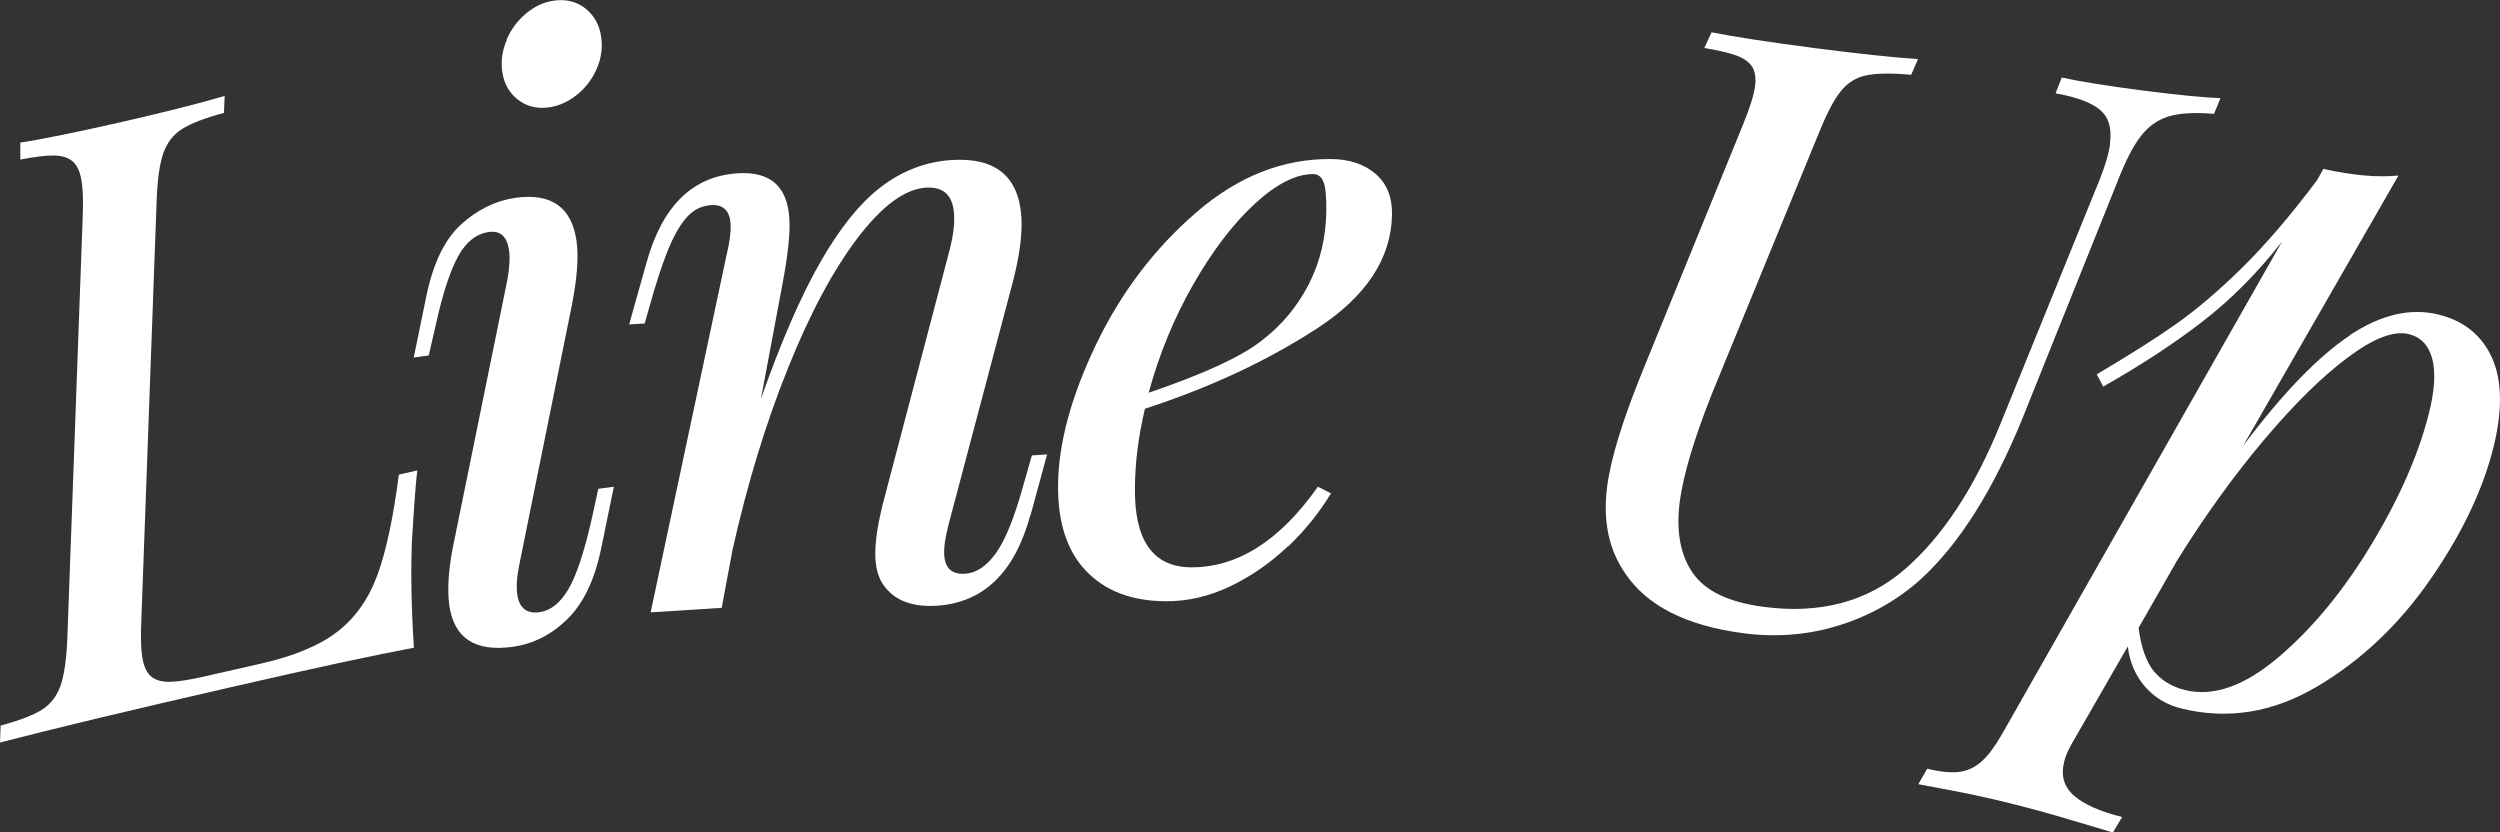 <?xml version="1.0" encoding="UTF-8"?>
<svg id="_レイヤー_2" data-name="レイヤー 2" xmlns="http://www.w3.org/2000/svg" viewBox="0 0 154.81 51.55">
  <rect x="0" y="0" width="154.81" height="51.55" fill="#333333" stroke="none"/>
  <defs>
    <style>
      .cls-1 {
        fill: #fff;
        stroke-width: 0px;
      }
    </style>
  </defs>
  <g id="Line_Up" data-name="Line Up">
    <g>
      <path class="cls-1" d="m25.51,33.48c-.08,1.88-.04,4.09.12,6.63-2.26.42-6.05,1.23-11.36,2.45-6.33,1.45-11.08,2.59-14.27,3.42l.04-1.05c1.18-.32,2.04-.65,2.57-.99.53-.34.91-.84,1.14-1.48.22-.64.37-1.63.42-2.94l.95-26.05c.05-1.11.01-1.95-.12-2.52-.11-.48-.3-.82-.58-1.02-.27-.2-.65-.3-1.14-.3-.48,0-1.16.08-2.02.25v-1.05c1.44-.22,3.56-.66,6.38-1.3,2.66-.61,4.75-1.14,6.27-1.59l-.04,1.05c-1.2.32-2.06.66-2.6,1-.54.34-.92.84-1.15,1.48-.23.64-.37,1.63-.42,2.94l-.95,26.05c-.05,1.1-.02,1.93.11,2.49.11.48.31.82.59,1.01.28.19.66.28,1.15.26.49-.02,1.16-.13,2.01-.32l3.6-.82c2.06-.47,3.64-1.14,4.73-2,1.09-.86,1.9-2.02,2.44-3.5.54-1.47.97-3.53,1.32-6.19l1.14-.26c-.08.6-.19,2.04-.33,4.35Z"/>
      <path class="cls-1" d="m31.52,15.49c-.12-.85-.54-1.23-1.26-1.12-.77.11-1.4.61-1.89,1.5-.49.89-.95,2.29-1.37,4.18l-.45,1.96-.93.13.79-3.84c.42-2.01,1.13-3.48,2.14-4.4,1.01-.92,2.13-1.47,3.37-1.65,2.22-.31,3.48.58,3.78,2.67.14.98.04,2.31-.29,3.99l-3.24,15.99c-.16.76-.21,1.39-.14,1.9.12.85.58,1.22,1.38,1.11.69-.1,1.28-.57,1.78-1.41.5-.85.97-2.27,1.43-4.27l.43-1.96.96-.13-.79,3.86c-.4,1.91-1.09,3.35-2.07,4.32-.98.97-2.11,1.55-3.39,1.73-2.34.33-3.65-.53-3.94-2.58-.14-1.03-.04-2.4.33-4.1l3.26-16c.14-.77.18-1.4.11-1.89Zm-.15-13.03c.28-.65.68-1.19,1.21-1.63.53-.44,1.11-.71,1.73-.79.75-.11,1.4.06,1.95.49.54.43.87,1.03.97,1.78.09.65,0,1.3-.27,1.93-.27.63-.67,1.17-1.21,1.61-.54.44-1.13.71-1.76.8-.74.1-1.38-.06-1.92-.48-.54-.42-.87-1-.97-1.74-.09-.65,0-1.31.28-1.95Z"/>
      <path class="cls-1" d="m63.8,31.91c-.97,3.55-2.91,5.42-5.81,5.6-1.52.09-2.61-.33-3.28-1.28-.29-.41-.46-.96-.5-1.63-.06-.96.15-2.29.62-4.01l3.89-14.79c.28-1.03.41-1.87.36-2.53-.07-1.17-.65-1.72-1.74-1.65-1.3.08-2.71,1.12-4.23,3.11-1.51,1.99-2.96,4.68-4.32,8.08-1.37,3.4-2.51,7.14-3.43,11.24l-.67,3.59-4.4.28,4.7-22.12c.2-.82.28-1.47.25-1.93-.05-.82-.45-1.21-1.19-1.17-.51.03-.96.22-1.34.57-.38.35-.75.9-1.11,1.67-.36.77-.73,1.83-1.13,3.17l-.55,1.92-.96.06,1.06-3.77c.97-3.55,2.86-5.42,5.68-5.59,2-.12,3.06.81,3.18,2.81.06.91-.09,2.28-.44,4.12l-1.32,7.04c1.24-3.52,2.46-6.34,3.68-8.47,1.22-2.13,2.48-3.69,3.79-4.68,1.31-.99,2.76-1.54,4.34-1.64,2.72-.17,4.16,1.01,4.32,3.55.06,1.01-.1,2.3-.5,3.88l-4,15.1c-.21.81-.31,1.45-.28,1.93.05.82.48,1.21,1.29,1.16.69-.04,1.33-.47,1.91-1.27.58-.81,1.14-2.19,1.68-4.14l.55-1.92.94-.06-1.03,3.79Z"/>
      <path class="cls-1" d="m79.75,33.83c-1.07,1.02-2.26,1.85-3.58,2.48-1.32.63-2.67.94-4.04.92-2.1-.02-3.73-.66-4.9-1.9-1.17-1.24-1.74-3.02-1.71-5.33.03-2.56.81-5.45,2.35-8.66,1.54-3.21,3.61-5.94,6.2-8.18,2.59-2.24,5.39-3.35,8.4-3.31,1.09.01,1.99.31,2.69.9.7.59,1.05,1.42,1.04,2.49-.03,2.74-1.58,5.11-4.66,7.11-3.08,2-6.62,3.65-10.64,4.96-.4,1.68-.61,3.31-.62,4.9-.04,3.25,1.11,4.89,3.44,4.92,2.89.03,5.52-1.63,7.89-4.99l.81.41c-.71,1.18-1.6,2.28-2.66,3.3Zm-2.07-21.19c-1.35,1.25-2.62,2.92-3.81,5.01-1.19,2.09-2.1,4.32-2.74,6.67,3.35-1.14,5.67-2.2,6.95-3.19,1.27-.96,2.25-2.14,2.96-3.52.71-1.39,1.07-2.9,1.09-4.54.01-.91-.05-1.52-.18-1.82-.13-.31-.33-.46-.61-.47-1.09-.01-2.31.61-3.66,1.86Z"/>
      <path class="cls-1" d="m130.66,8.86c.12-.92-.08-1.6-.61-2.05-.52-.45-1.45-.8-2.76-1.03l.38-.98c1.13.25,2.82.52,5.07.81,2.02.26,3.6.42,4.76.47l-.4.97c-1.19-.1-2.12-.05-2.81.16-.69.21-1.26.62-1.73,1.23-.47.61-.94,1.53-1.42,2.76l-5.87,14.63c-1.83,4.51-3.94,7.85-6.32,10.03-1.42,1.28-3.08,2.23-4.99,2.84-1.91.61-3.89.78-5.94.52-3.59-.46-6.05-1.71-7.39-3.73-1.01-1.46-1.38-3.24-1.11-5.34.22-1.74.96-4.14,2.21-7.21l6.22-15.26c.42-1.03.66-1.81.73-2.35.07-.51,0-.91-.18-1.2-.19-.29-.51-.52-.97-.69-.46-.17-1.12-.32-1.99-.47l.45-.97c1.33.27,3.49.6,6.47.99,2.57.33,4.68.56,6.31.67l-.42.97c-1.23-.11-2.17-.1-2.8.04-.63.13-1.16.47-1.58,1-.42.53-.87,1.4-1.36,2.62l-6.6,16.09c-1.11,2.8-1.77,5.03-1.99,6.66-.24,1.85.03,3.34.81,4.45.78,1.12,2.24,1.81,4.39,2.09,3.52.46,6.44-.33,8.76-2.35,2.32-2.02,4.29-5.02,5.9-8.99l6.16-15.17c.35-.89.56-1.62.63-2.19Z"/>
      <path class="cls-1" d="m145.5,20.76c1.94-1.28,3.77-1.71,5.5-1.28,1.59.39,2.69,1.29,3.32,2.69.62,1.4.65,3.23.09,5.51-.66,2.66-1.97,5.4-3.92,8.21-1.95,2.81-4.29,5.02-7.02,6.63-2.73,1.61-5.53,2.06-8.4,1.35-.9-.22-1.65-.67-2.24-1.35s-.95-1.5-1.07-2.49l-3.46,6.01c-.24.43-.41.81-.48,1.13-.22.87,0,1.57.62,2.11.63.54,1.62.98,2.97,1.31l-.57.96c-.38-.11-1.23-.37-2.56-.76-1.32-.4-2.65-.76-3.98-1.09-1.06-.26-2.17-.51-3.34-.73-1.17-.22-1.89-.36-2.17-.41l.55-.96c.8.2,1.46.26,1.98.2.52-.07.98-.28,1.39-.65.41-.37.82-.92,1.24-1.65l17.36-30.54c-1.52,1.94-3.16,3.59-4.92,4.95-1.76,1.36-3.81,2.7-6.15,4.03l-.4-.76c1.93-1.14,3.55-2.16,4.86-3.08,1.31-.92,2.7-2.1,4.16-3.54,1.46-1.44,3.01-3.25,4.64-5.43l.37-.67c1.81.4,3.36.54,4.65.41l-9.62,16.74c2.46-3.27,4.66-5.54,6.6-6.83Zm-12.15,20.77c.47.59,1.12.99,1.95,1.2,1.75.43,3.68-.24,5.79-2.03,2.11-1.79,4.04-4.13,5.78-7.02,1.74-2.89,2.92-5.6,3.55-8.13.35-1.41.41-2.53.19-3.35-.22-.82-.7-1.32-1.44-1.51-.93-.23-2.19.25-3.79,1.45-1.6,1.19-3.33,2.9-5.2,5.12-1.87,2.22-3.66,4.7-5.36,7.44l-2.39,4.18c.15,1.18.46,2.06.92,2.66Z"/>
    </g>
  </g>
</svg>
